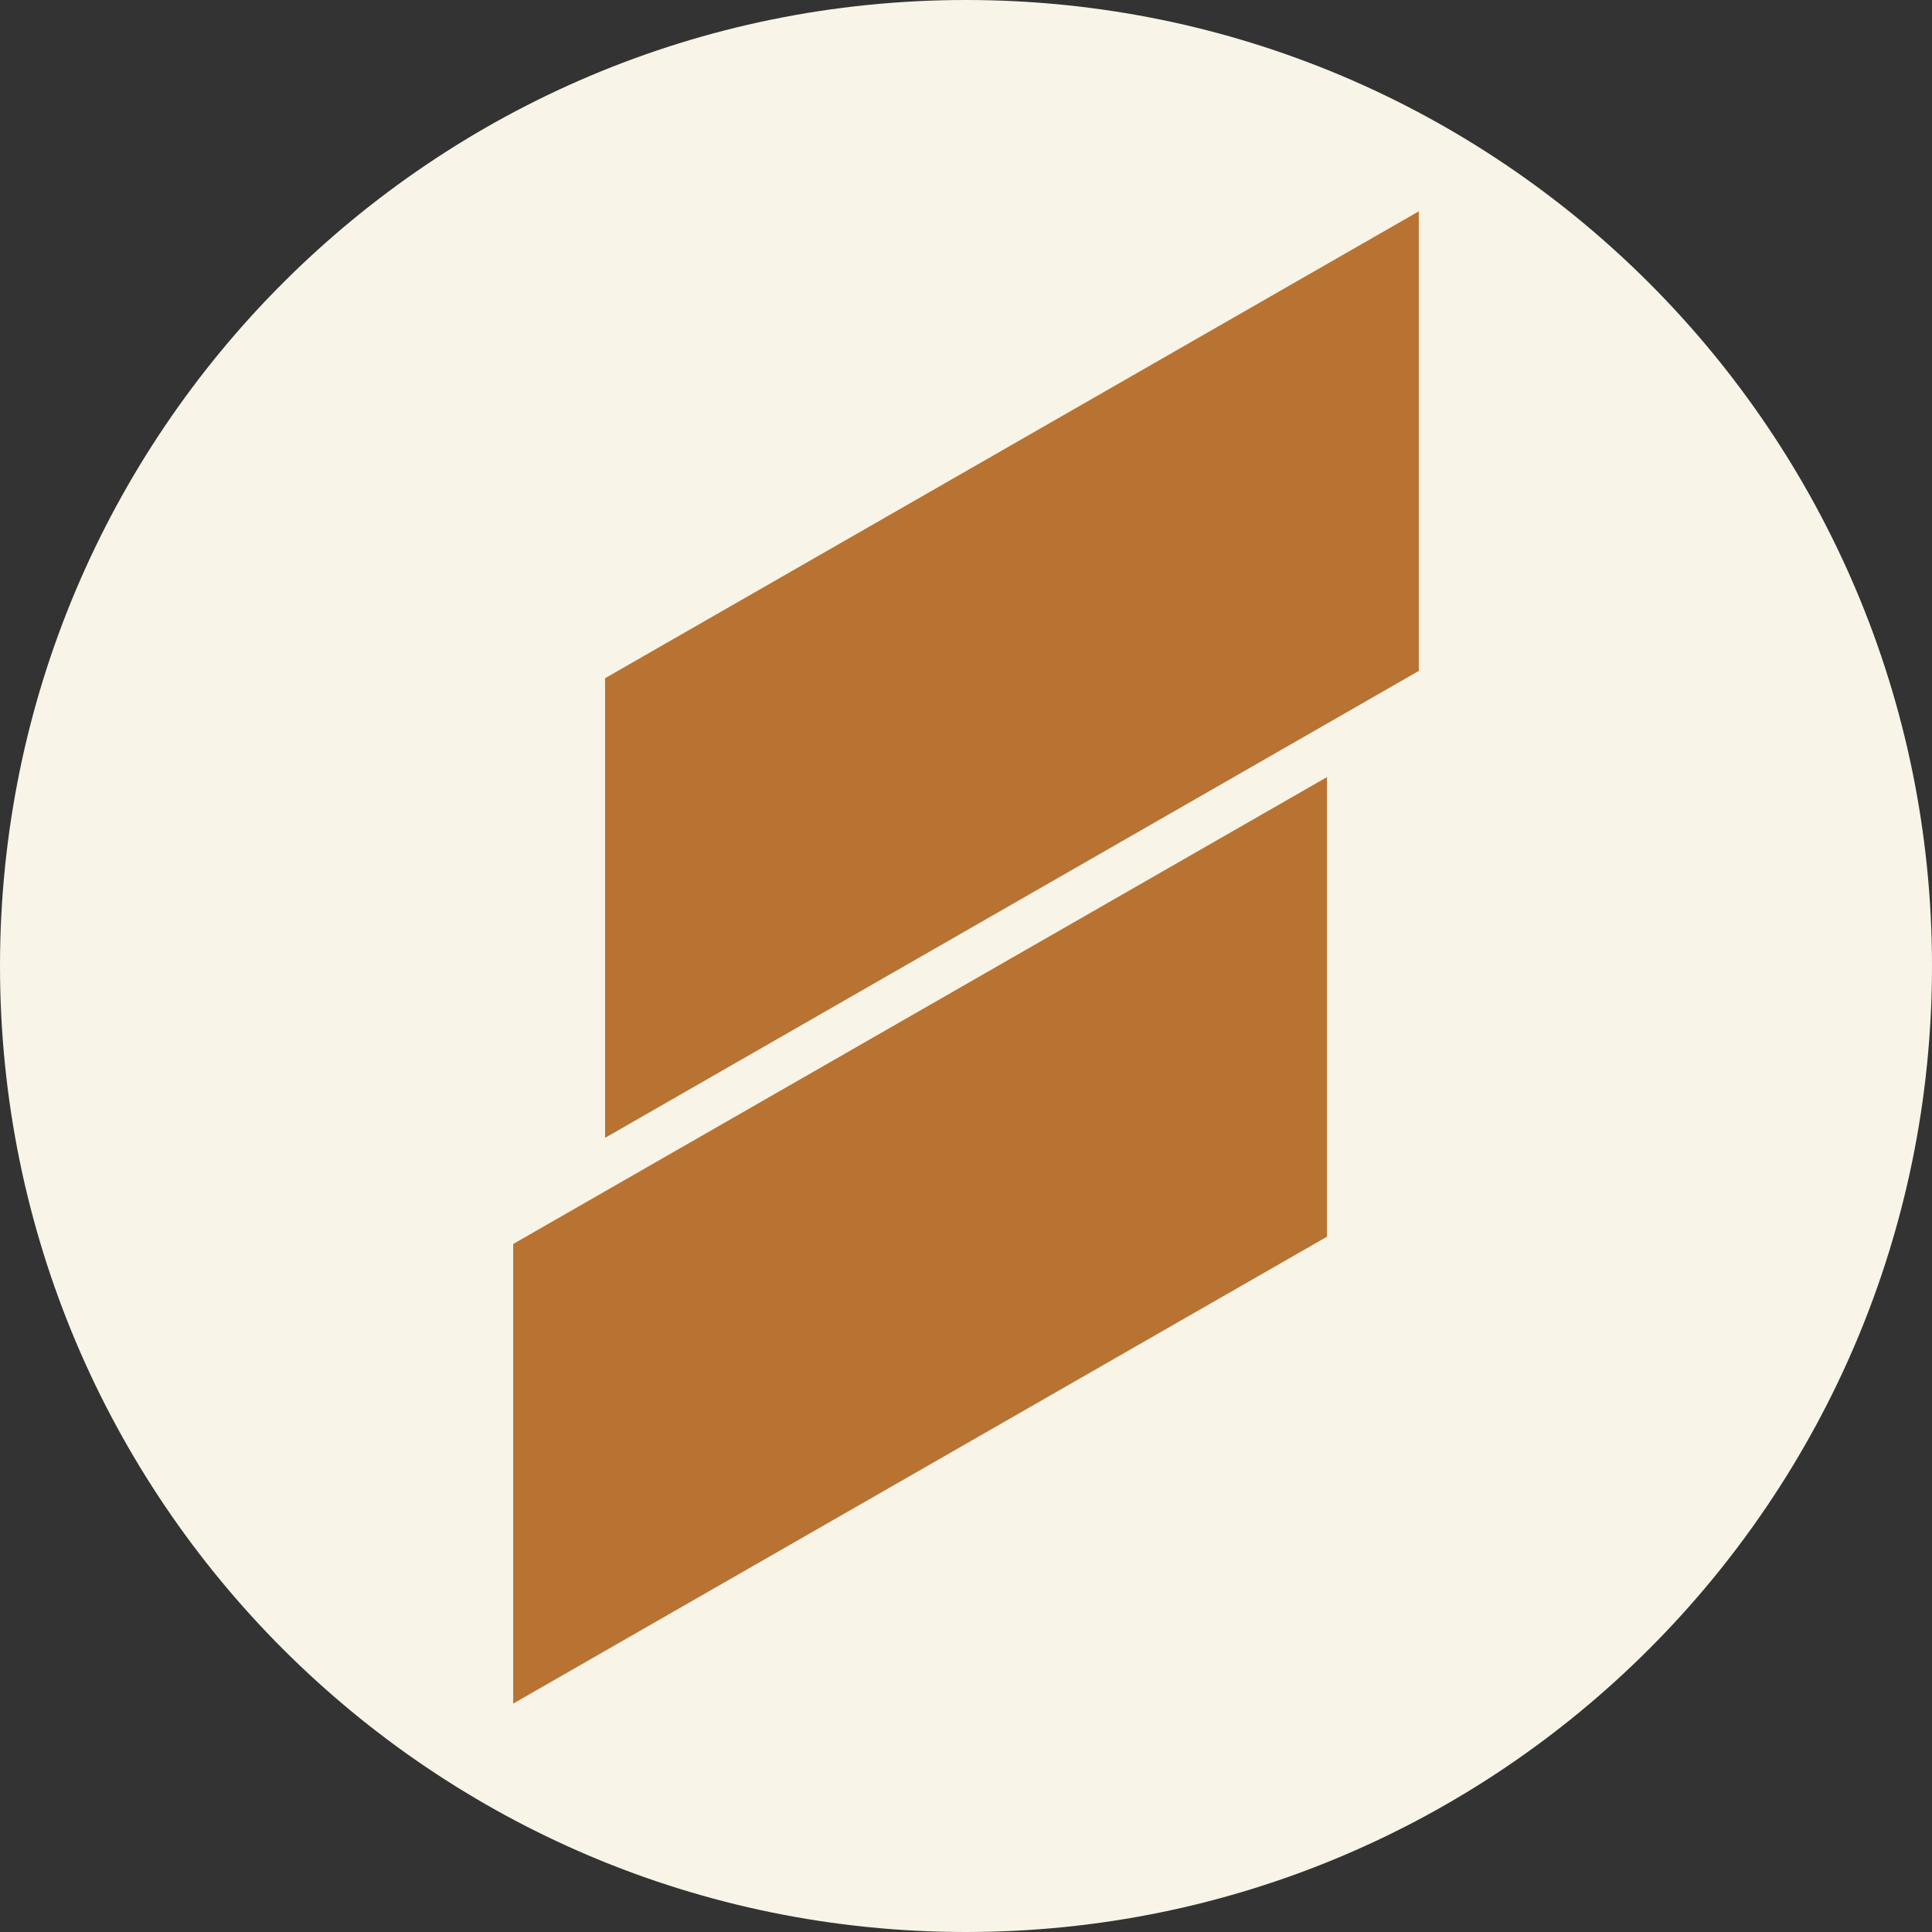 <svg width="256" height="256" viewBox="0 0 256 256" fill="none" xmlns="http://www.w3.org/2000/svg">
<rect x="0" y="0" width="256" height="256" fill="#333333" stroke="none"/>
<path d="M0 128C0 57.308 57.308 0 128 0C198.692 0 256 57.308 256 128C256 198.692 198.692 256 128 256C57.308 256 0 198.692 0 128Z" fill="#F8F4E7"/>
<path d="M80.174 150.768V89.868L188 28V88.899L80.174 150.768Z" fill="#B87333"/>
<path d="M68 225.735V164.835L175.836 102.967V163.866L68 225.735Z" fill="#B87333"/>
</svg>
